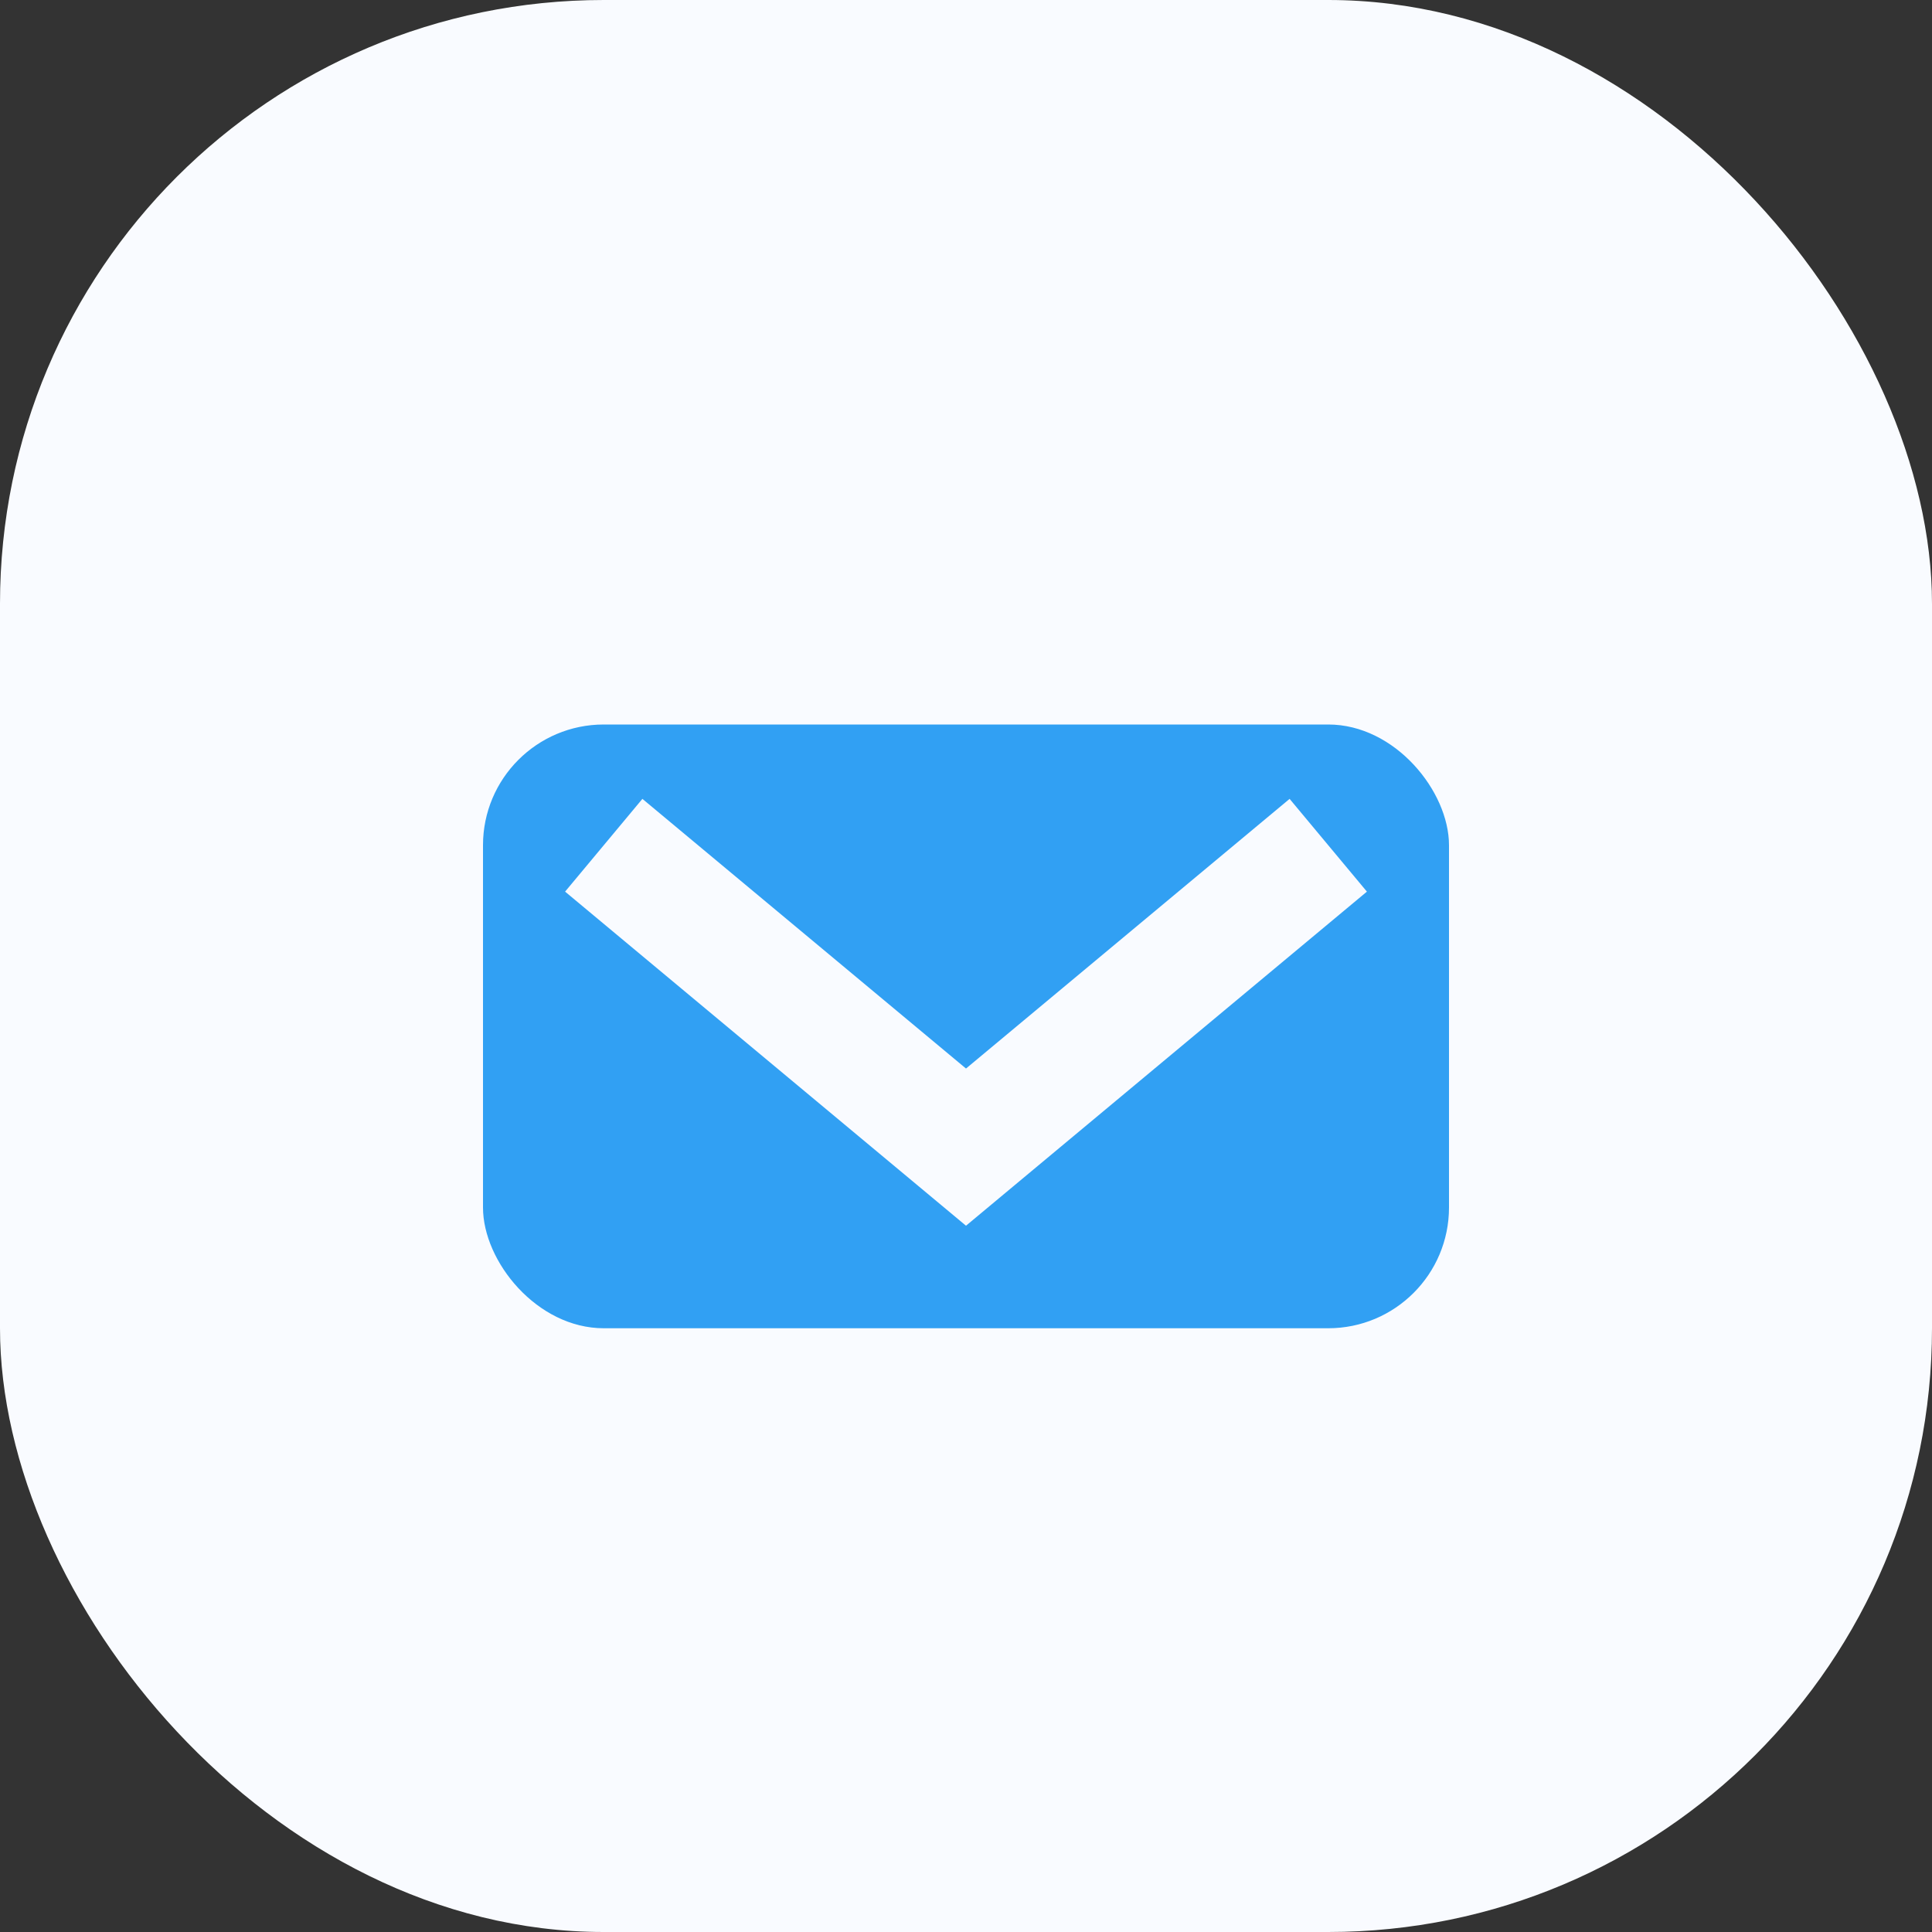 <?xml version="1.0" encoding="UTF-8"?>
<svg xmlns="http://www.w3.org/2000/svg" width="32" height="32" viewBox="0 0 32 32"><rect x="0" y="0" width="32" height="32" fill="#333333" stroke="none"/><rect width="32" height="32" rx="10" fill="#F9FBFF"/><rect x="8" y="12" width="16" height="10" rx="2" fill="#31A0F3"/><path d="M10 14l6 5 6-5" stroke="#F9FBFF" stroke-width="2" fill="none"/></svg>